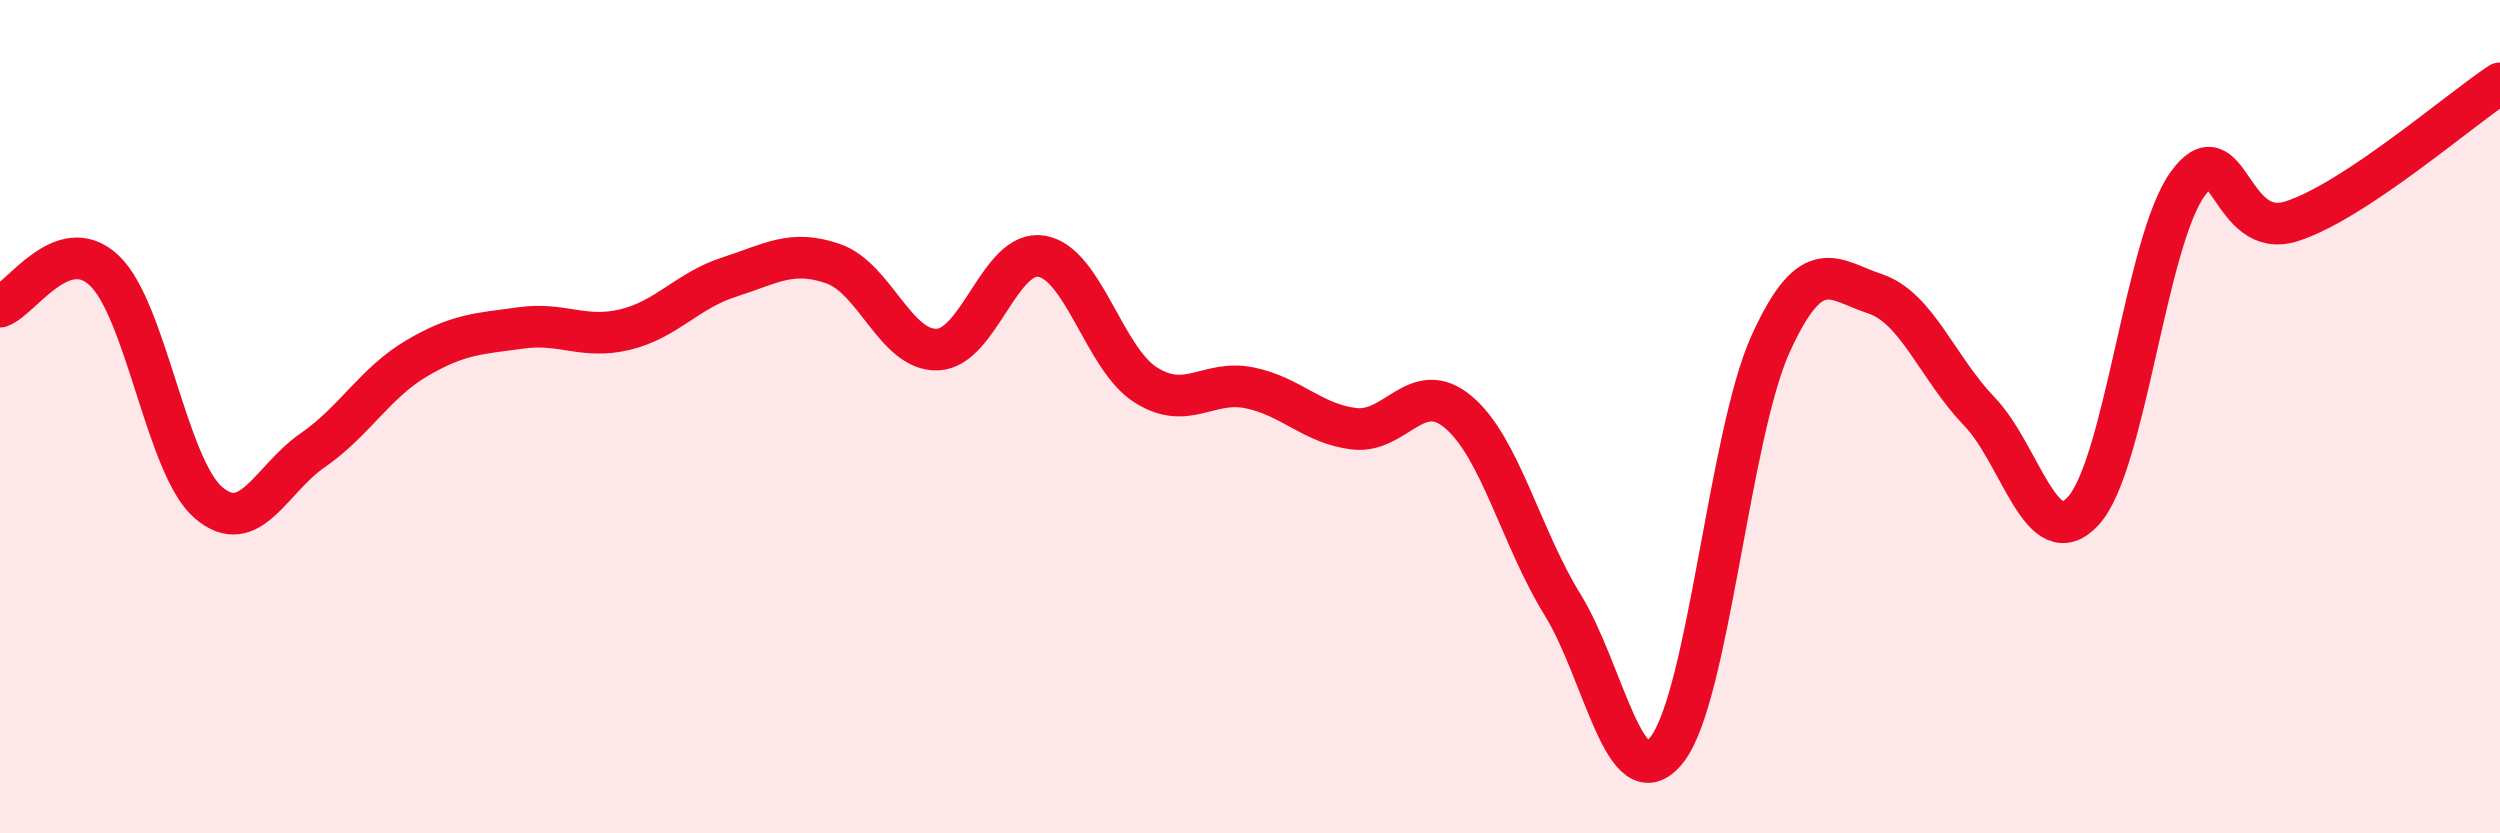 
    <svg width="60" height="20" viewBox="0 0 60 20" xmlns="http://www.w3.org/2000/svg">
      <path
        d="M 0,7.36 C 0.5,7.19 1.5,5.55 2.5,6.49 C 3.5,7.43 4,11.2 5,12.06 C 6,12.92 6.5,11.5 7.5,10.81 C 8.5,10.12 9,9.19 10,8.6 C 11,8.01 11.5,8.01 12.5,7.87 C 13.5,7.73 14,8.15 15,7.91 C 16,7.67 16.5,6.97 17.5,6.65 C 18.5,6.33 19,5.98 20,6.33 C 21,6.68 21.5,8.43 22.5,8.39 C 23.5,8.35 24,5.98 25,6.15 C 26,6.32 26.5,8.61 27.5,9.24 C 28.5,9.87 29,9.1 30,9.31 C 31,9.52 31.5,10.17 32.5,10.29 C 33.5,10.41 34,9.05 35,9.89 C 36,10.73 36.5,12.89 37.5,14.51 C 38.5,16.13 39,19.25 40,18 C 41,16.75 41.5,10.43 42.5,8.24 C 43.5,6.05 44,6.72 45,7.05 C 46,7.38 46.5,8.83 47.5,9.87 C 48.5,10.91 49,13.35 50,12.26 C 51,11.17 51.5,5.81 52.5,4.42 C 53.5,3.03 53.5,5.79 55,5.31 C 56.5,4.83 59,2.66 60,2L60 20L0 20Z"
        fill="#EB0A25"
        opacity="0.1"
        stroke-linecap="round"
        stroke-linejoin="round"
      />
      <path
        d="M 0,7.36 C 0.5,7.19 1.5,5.55 2.5,6.49 C 3.5,7.43 4,11.2 5,12.06 C 6,12.92 6.5,11.5 7.5,10.81 C 8.5,10.12 9,9.19 10,8.6 C 11,8.01 11.5,8.01 12.5,7.87 C 13.5,7.73 14,8.15 15,7.91 C 16,7.67 16.5,6.97 17.5,6.65 C 18.5,6.33 19,5.98 20,6.33 C 21,6.68 21.5,8.43 22.5,8.39 C 23.5,8.35 24,5.98 25,6.15 C 26,6.32 26.5,8.61 27.5,9.24 C 28.5,9.87 29,9.1 30,9.31 C 31,9.52 31.5,10.17 32.5,10.29 C 33.5,10.41 34,9.05 35,9.89 C 36,10.73 36.5,12.89 37.5,14.51 C 38.5,16.13 39,19.25 40,18 C 41,16.75 41.5,10.43 42.5,8.24 C 43.5,6.05 44,6.72 45,7.05 C 46,7.38 46.5,8.83 47.5,9.87 C 48.5,10.91 49,13.35 50,12.26 C 51,11.17 51.5,5.81 52.5,4.42 C 53.5,3.03 53.5,5.79 55,5.31 C 56.5,4.83 59,2.66 60,2"
        stroke="#EB0A25"
        stroke-width="1"
        fill="none"
        stroke-linecap="round"
        stroke-linejoin="round"
      />
    </svg>
  